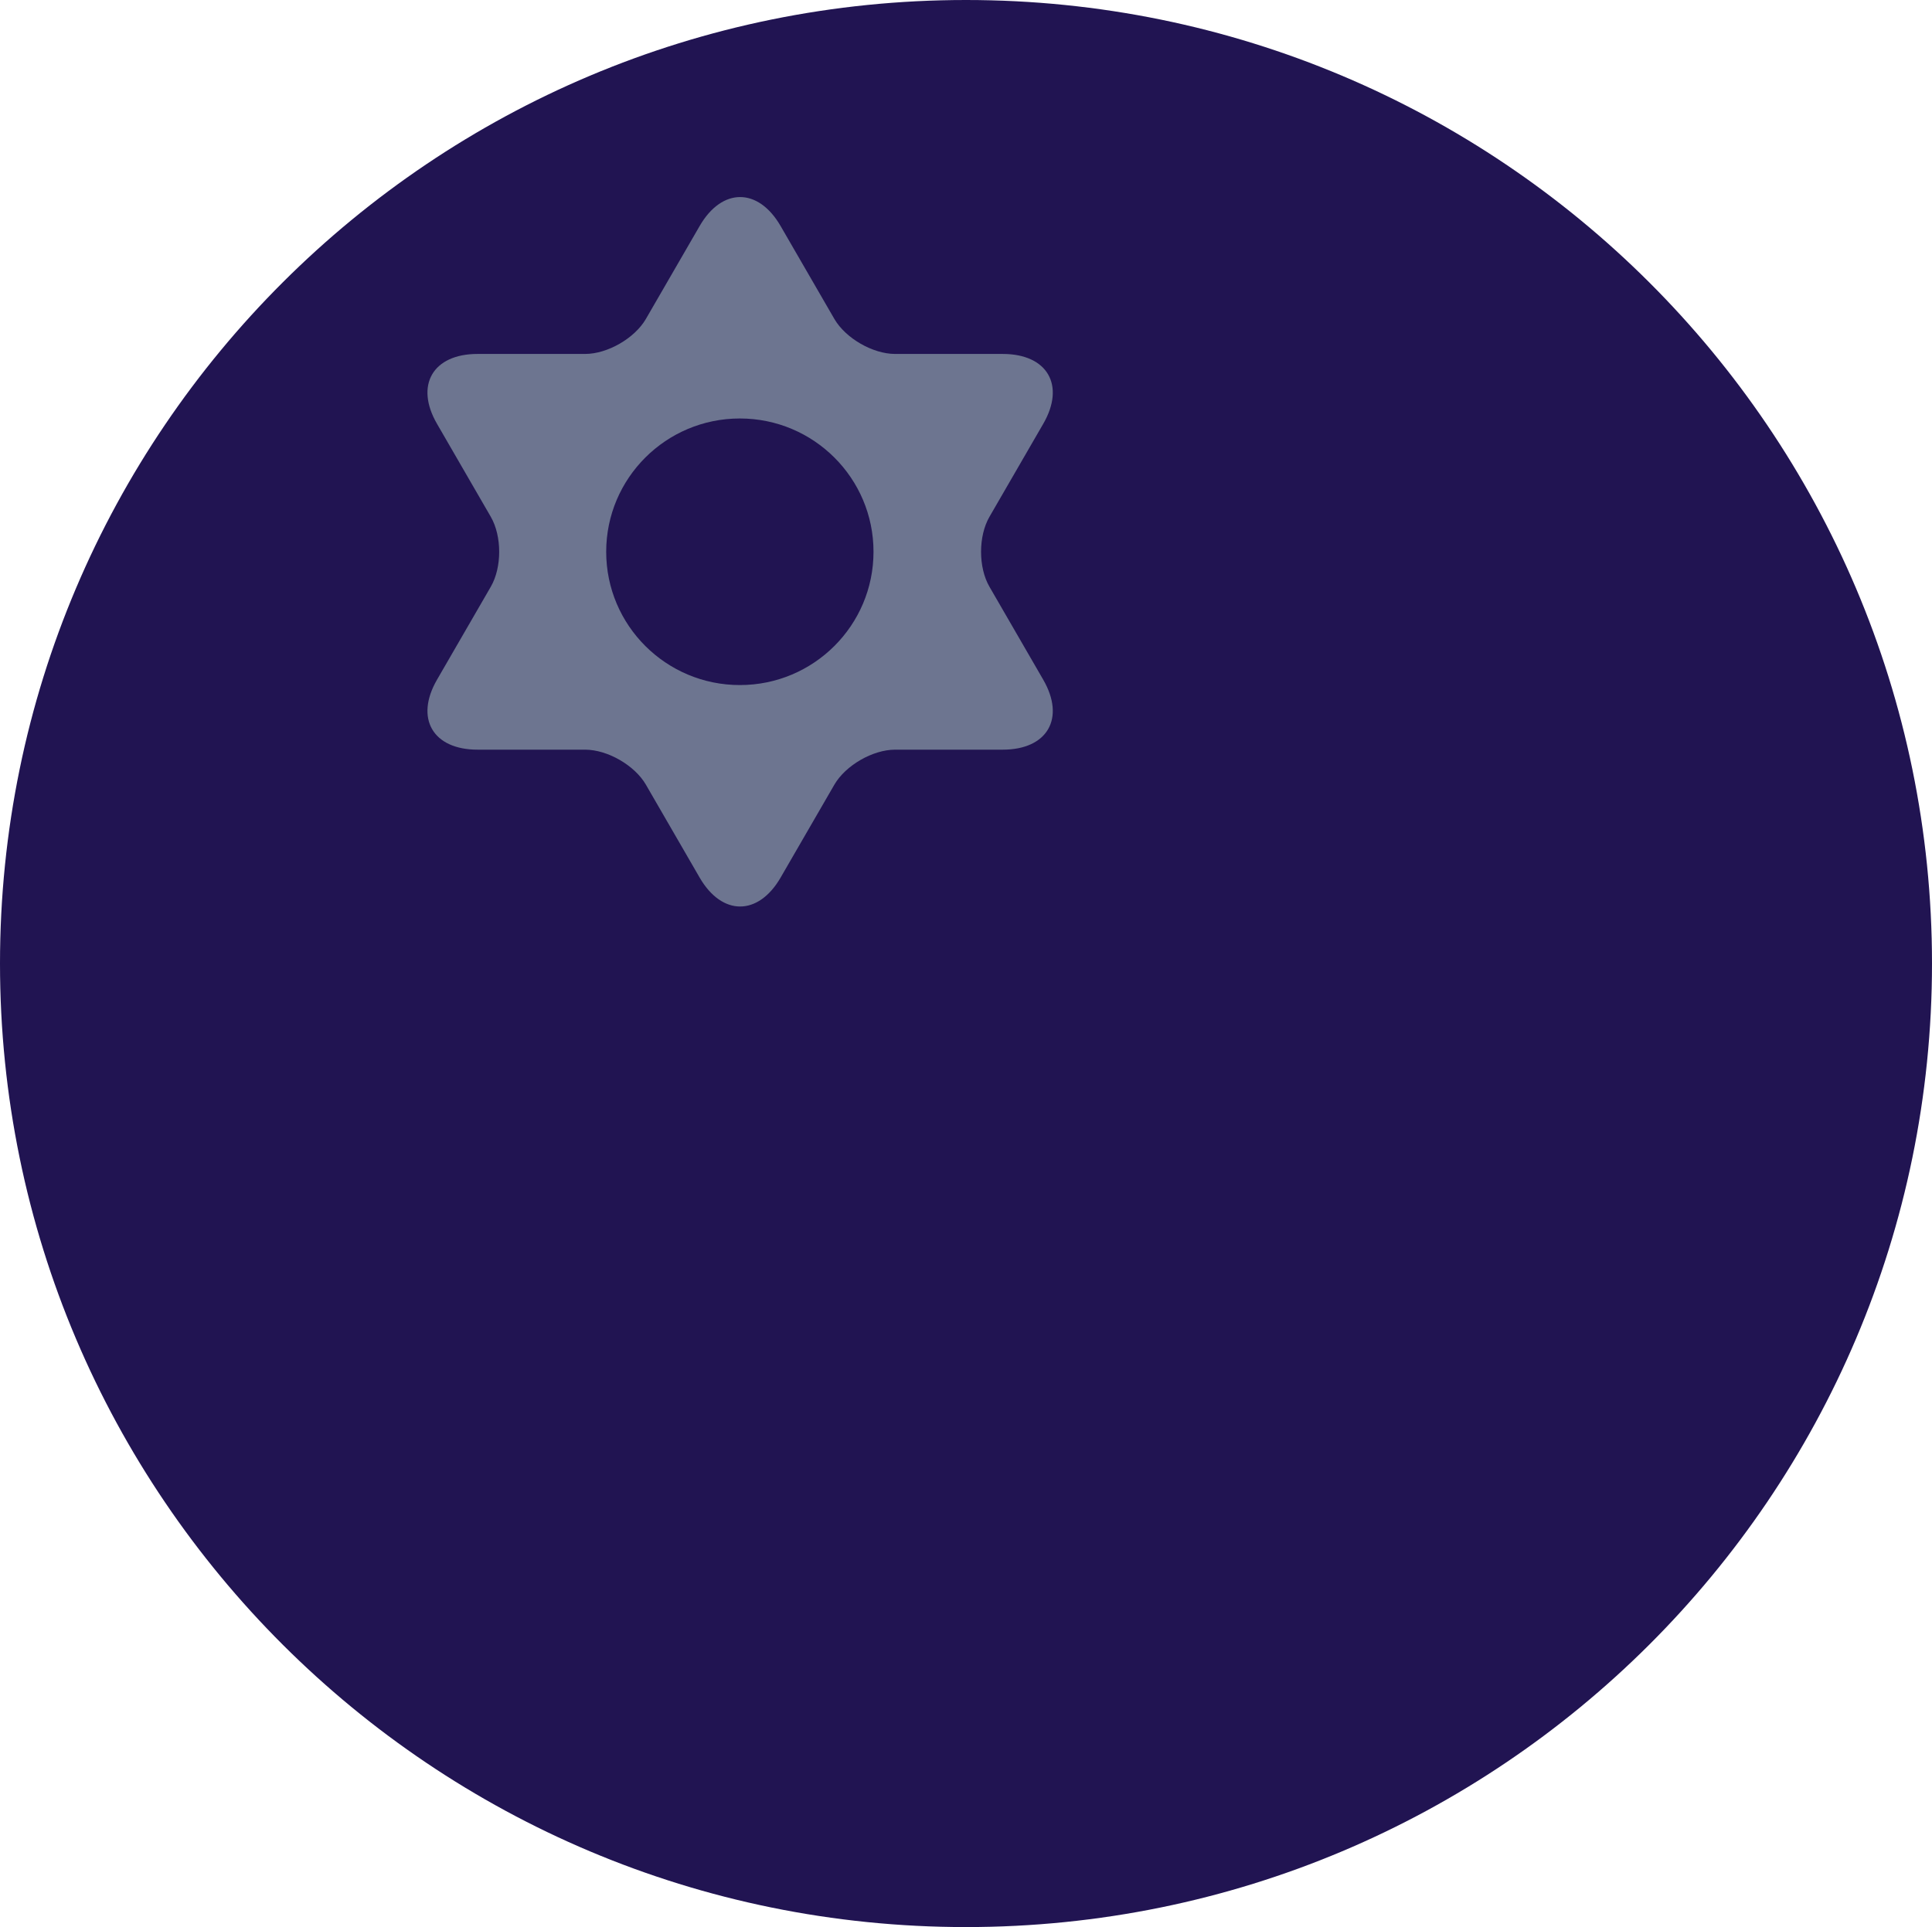 <?xml version="1.0" encoding="iso-8859-1"?>
<!-- Generator: Adobe Illustrator 18.1.1, SVG Export Plug-In . SVG Version: 6.00 Build 0)  -->
<svg version="1.1" id="Ebene_1" xmlns="http://www.w3.org/2000/svg" xmlns:xlink="http://www.w3.org/1999/xlink" x="0px" y="0px"
	 viewBox="0 0 28.346 28.279" style="enable-background:new 0 0 28.346 28.279;" xml:space="preserve">
<g>
	<path style="fill:#211452;" d="M14.173,28.279C6.345,28.279,0,21.949,0,14.139C0,6.33,6.345,0,14.173,0s14.173,6.33,14.173,14.139
		C28.346,21.949,22.001,28.279,14.173,28.279"/>
	<path style="fill:#6D7590;" d="M14.712,5.194c0.656,0,0.922,0.46,0.594,1.026l-0.789,1.364c-0.164,0.284-0.164,0.743,0,1.026
		l0.789,1.364c0.328,0.567,0.062,1.027-0.594,1.027h-1.579c-0.328,0-0.726,0.23-0.891,0.513l-0.789,1.364
		c-0.328,0.566-0.86,0.566-1.188,0l-0.789-1.364c-0.164-0.283-0.563-0.513-0.891-0.513H7.006c-0.656,0-0.922-0.46-0.594-1.027
		L7.201,8.61c0.164-0.283,0.164-0.742,0-1.026L6.412,6.22C6.084,5.654,6.35,5.194,7.006,5.194h1.579c0.328,0,0.727-0.23,0.891-0.513
		l0.789-1.364c0.328-0.567,0.86-0.567,1.188,0l0.789,1.364c0.165,0.283,0.563,0.513,0.891,0.513H14.712z"/>
	<path style="fill:#211452;" d="M10.855,10.053c-1.083,0-1.961-0.876-1.961-1.956s0.878-1.956,1.961-1.956s1.961,0.876,1.961,1.956
		S11.938,10.053,10.855,10.053"/>
</g>
</svg>
